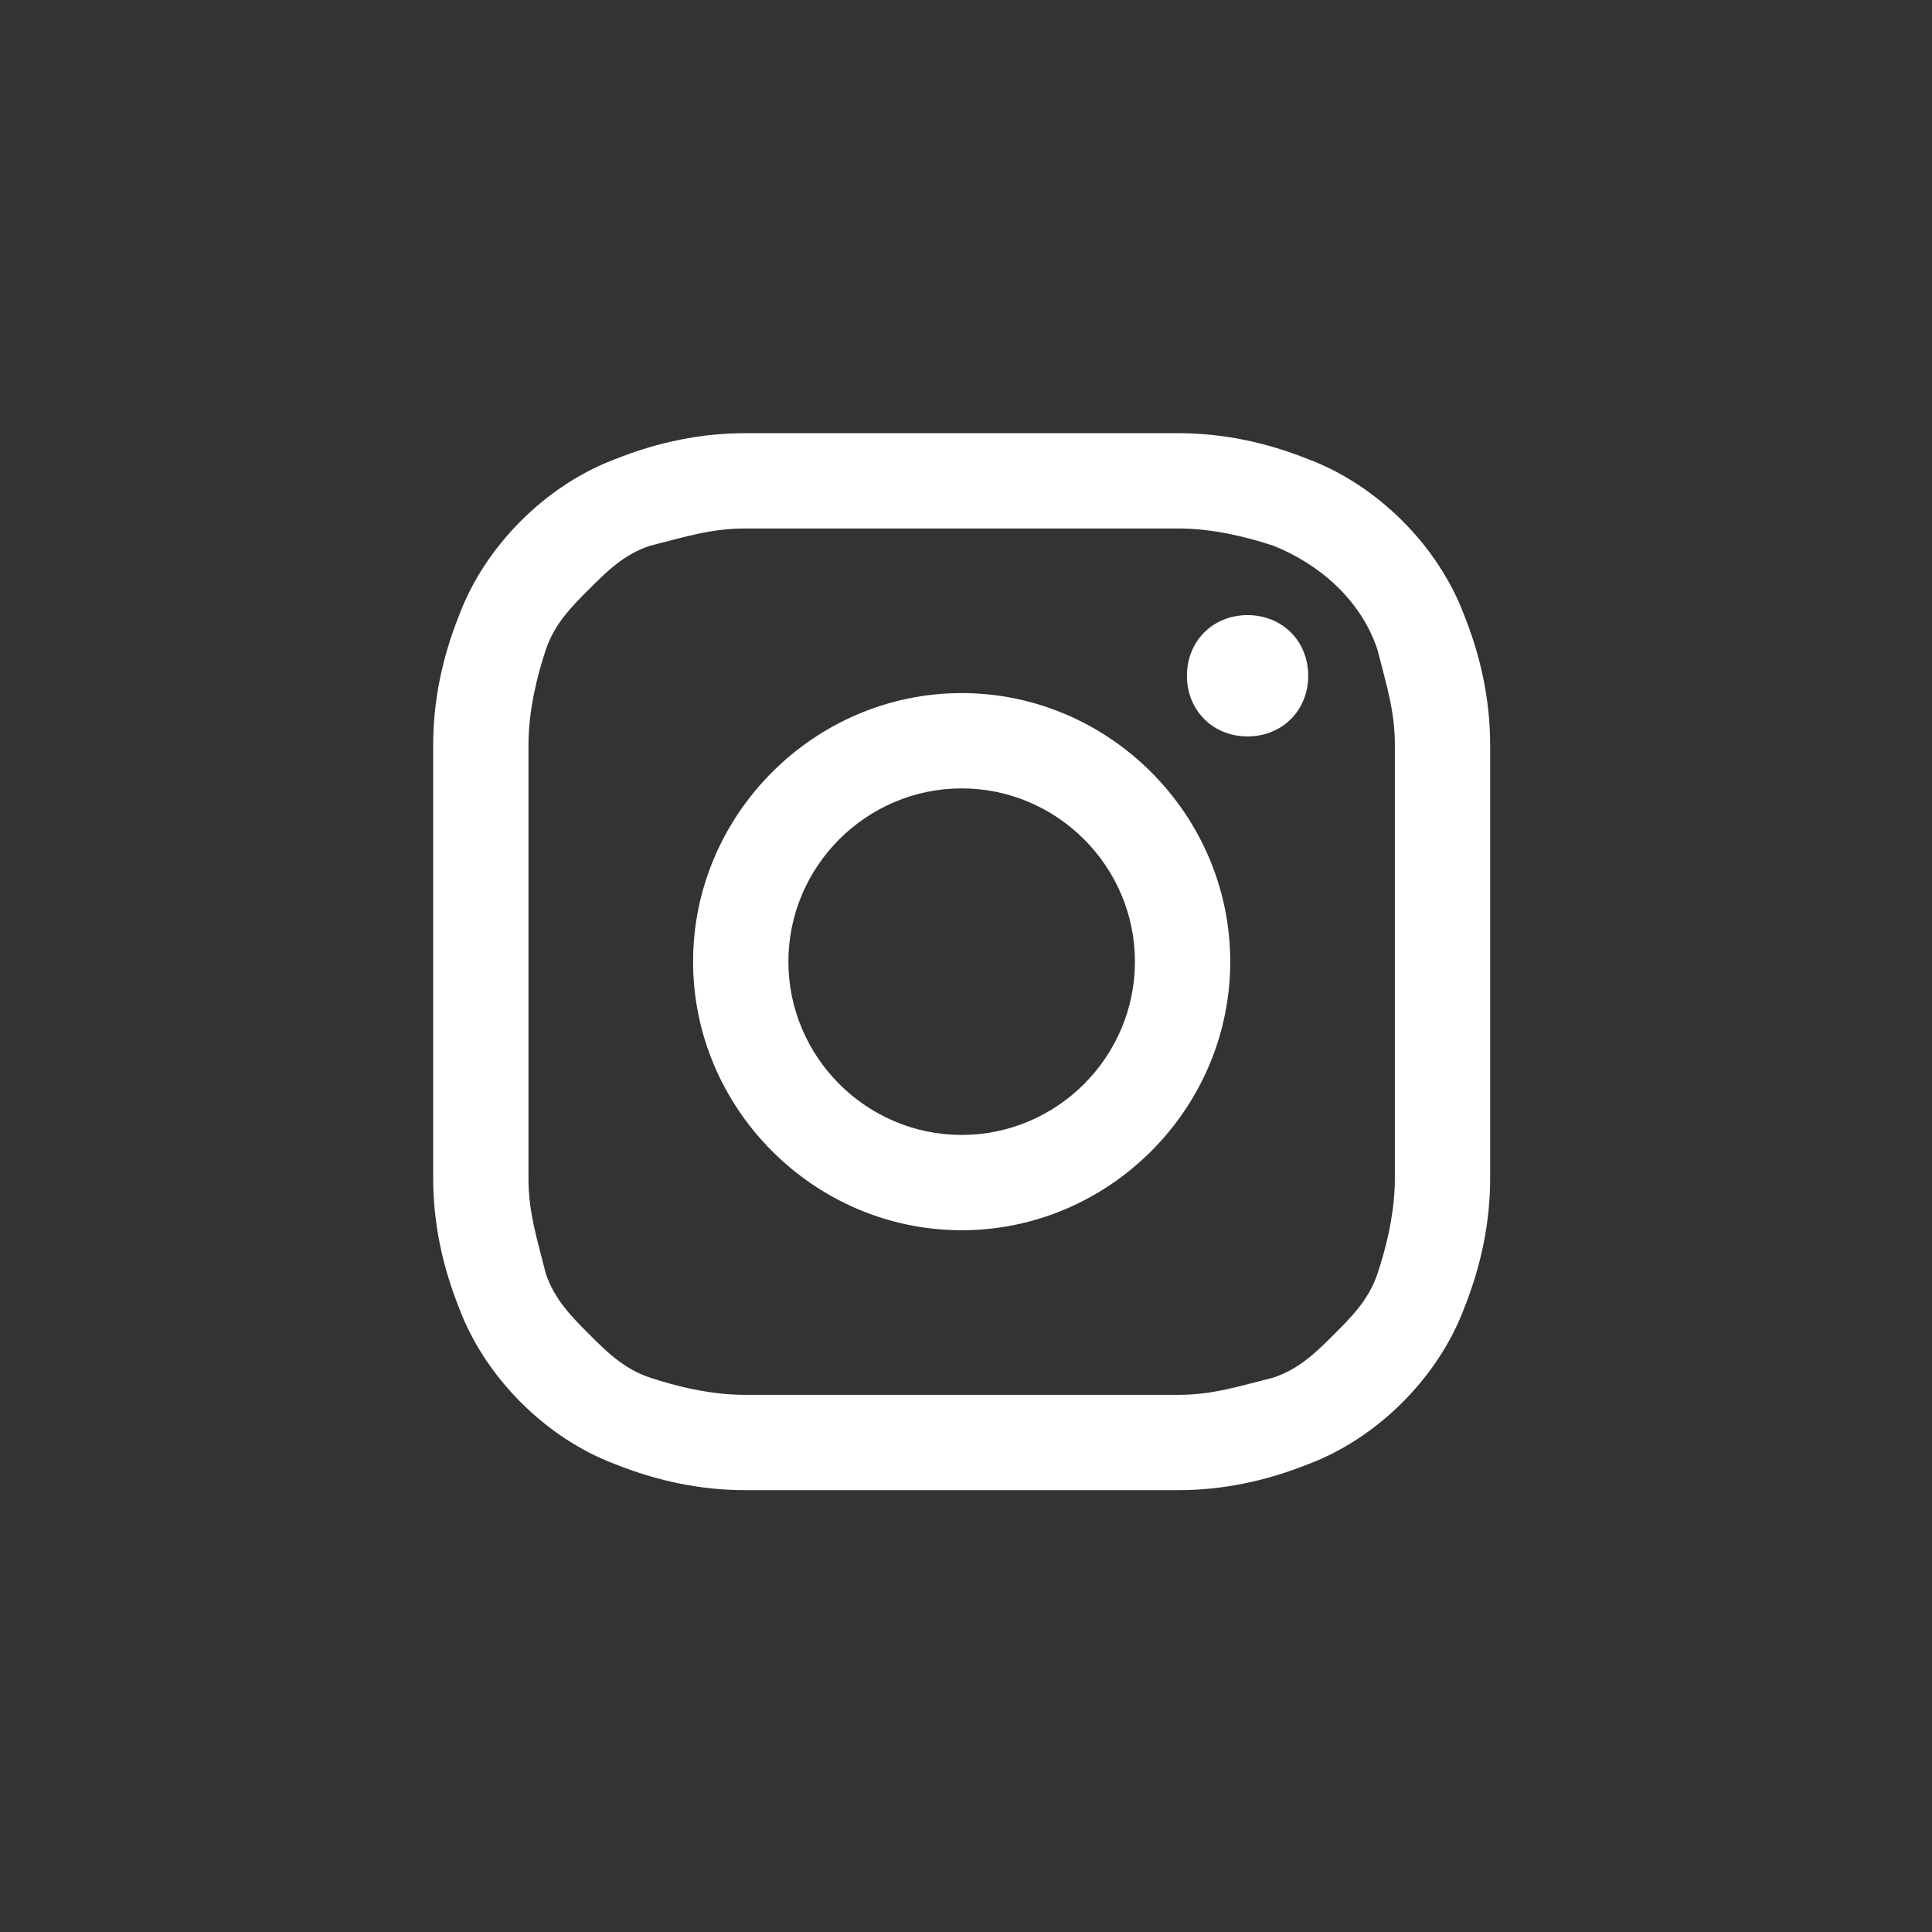 <svg class="svg icon-instagram" version="1.2" baseProfile="tiny" xmlns="http://www.w3.org/2000/svg" xmlns:xlink="http://www.w3.org/1999/xlink" x="0px" y="0px" viewBox="0 0 22.3 22.3" xml:space="preserve">
<rect x="0" y="0" width="22.3" height="22.3" fill="#333333" stroke="none"/>
<path d="M11.1,6.1c1.6,0,1.8,0,2.5,0c0.4,0,0.8,0.1,1.1,0.2c0.5,0.2,1,0.6,1.2,1.2c0.1,0.4,0.2,0.7,0.2,1.1c0,0.6,0,0.8,0,2.5s0,1.8,0,2.5c0,0.4-0.1,0.8-0.2,1.1c-0.1,0.3-0.3,0.5-0.5,0.7c-0.2,0.2-0.4,0.4-0.7,0.5c-0.4,0.1-0.7,0.2-1.1,0.2c-0.6,0-0.8,0-2.5,0s-1.8,0-2.5,0c-0.4,0-0.8-0.1-1.1-0.2c-0.3-0.1-0.5-0.3-0.7-0.5c-0.2-0.2-0.4-0.4-0.5-0.7c-0.1-0.4-0.2-0.7-0.2-1.1c0-0.6,0-0.8,0-2.5s0-1.8,0-2.5c0-0.4,0.1-0.8,0.2-1.1C6.4,7.2,6.6,7,6.8,6.8C7,6.6,7.2,6.4,7.5,6.3c0.4-0.1,0.7-0.2,1.1-0.2C9.3,6.1,9.5,6.1,11.1,6.1 M11.1,5C9.4,5,9.2,5,8.6,5c-0.5,0-1,0.1-1.5,0.3c-0.8,0.3-1.5,1-1.8,1.8C5.1,7.6,5,8.1,5,8.6c0,0.7,0,0.9,0,2.5s0,1.9,0,2.5c0,0.5,0.1,1,0.3,1.5c0.3,0.8,1,1.5,1.8,1.8c0.5,0.2,1,0.3,1.5,0.3c0.7,0,0.9,0,2.5,0s1.9,0,2.5,0c0.5,0,1-0.1,1.5-0.3c0.8-0.3,1.5-1,1.8-1.8c0.2-0.5,0.3-1,0.3-1.5c0-0.7,0-0.9,0-2.5s0-1.9,0-2.5c0-0.5-0.1-1-0.3-1.5c-0.3-0.8-1-1.5-1.8-1.8c-0.5-0.2-1-0.3-1.5-0.3C13,5,12.8,5,11.1,5" fill="#ffffff"></path>
<path d="M11.1,8C9.4,8,8,9.4,8,11.1c0,1.7,1.4,3.1,3.1,3.1c1.7,0,3.1-1.4,3.1-3.1c0,0,0,0,0,0C14.2,9.4,12.8,8,11.1,8C11.1,8,11.1,8,11.1,8 M11.1,13.1c-1.1,0-2-0.9-2-2s0.9-2,2-2c1.1,0,2,0.9,2,2C13.1,12.2,12.2,13.1,11.1,13.1L11.1,13.1" fill="#ffffff"></path>
<path d="M15.1,7.8c0,0.4-0.3,0.7-0.7,0.7c-0.4,0-0.7-0.3-0.7-0.7c0-0.4,0.3-0.7,0.7-0.7c0,0,0,0,0,0C14.8,7.1,15.1,7.4,15.1,7.8" fill="#ffffff"></path>
</svg>